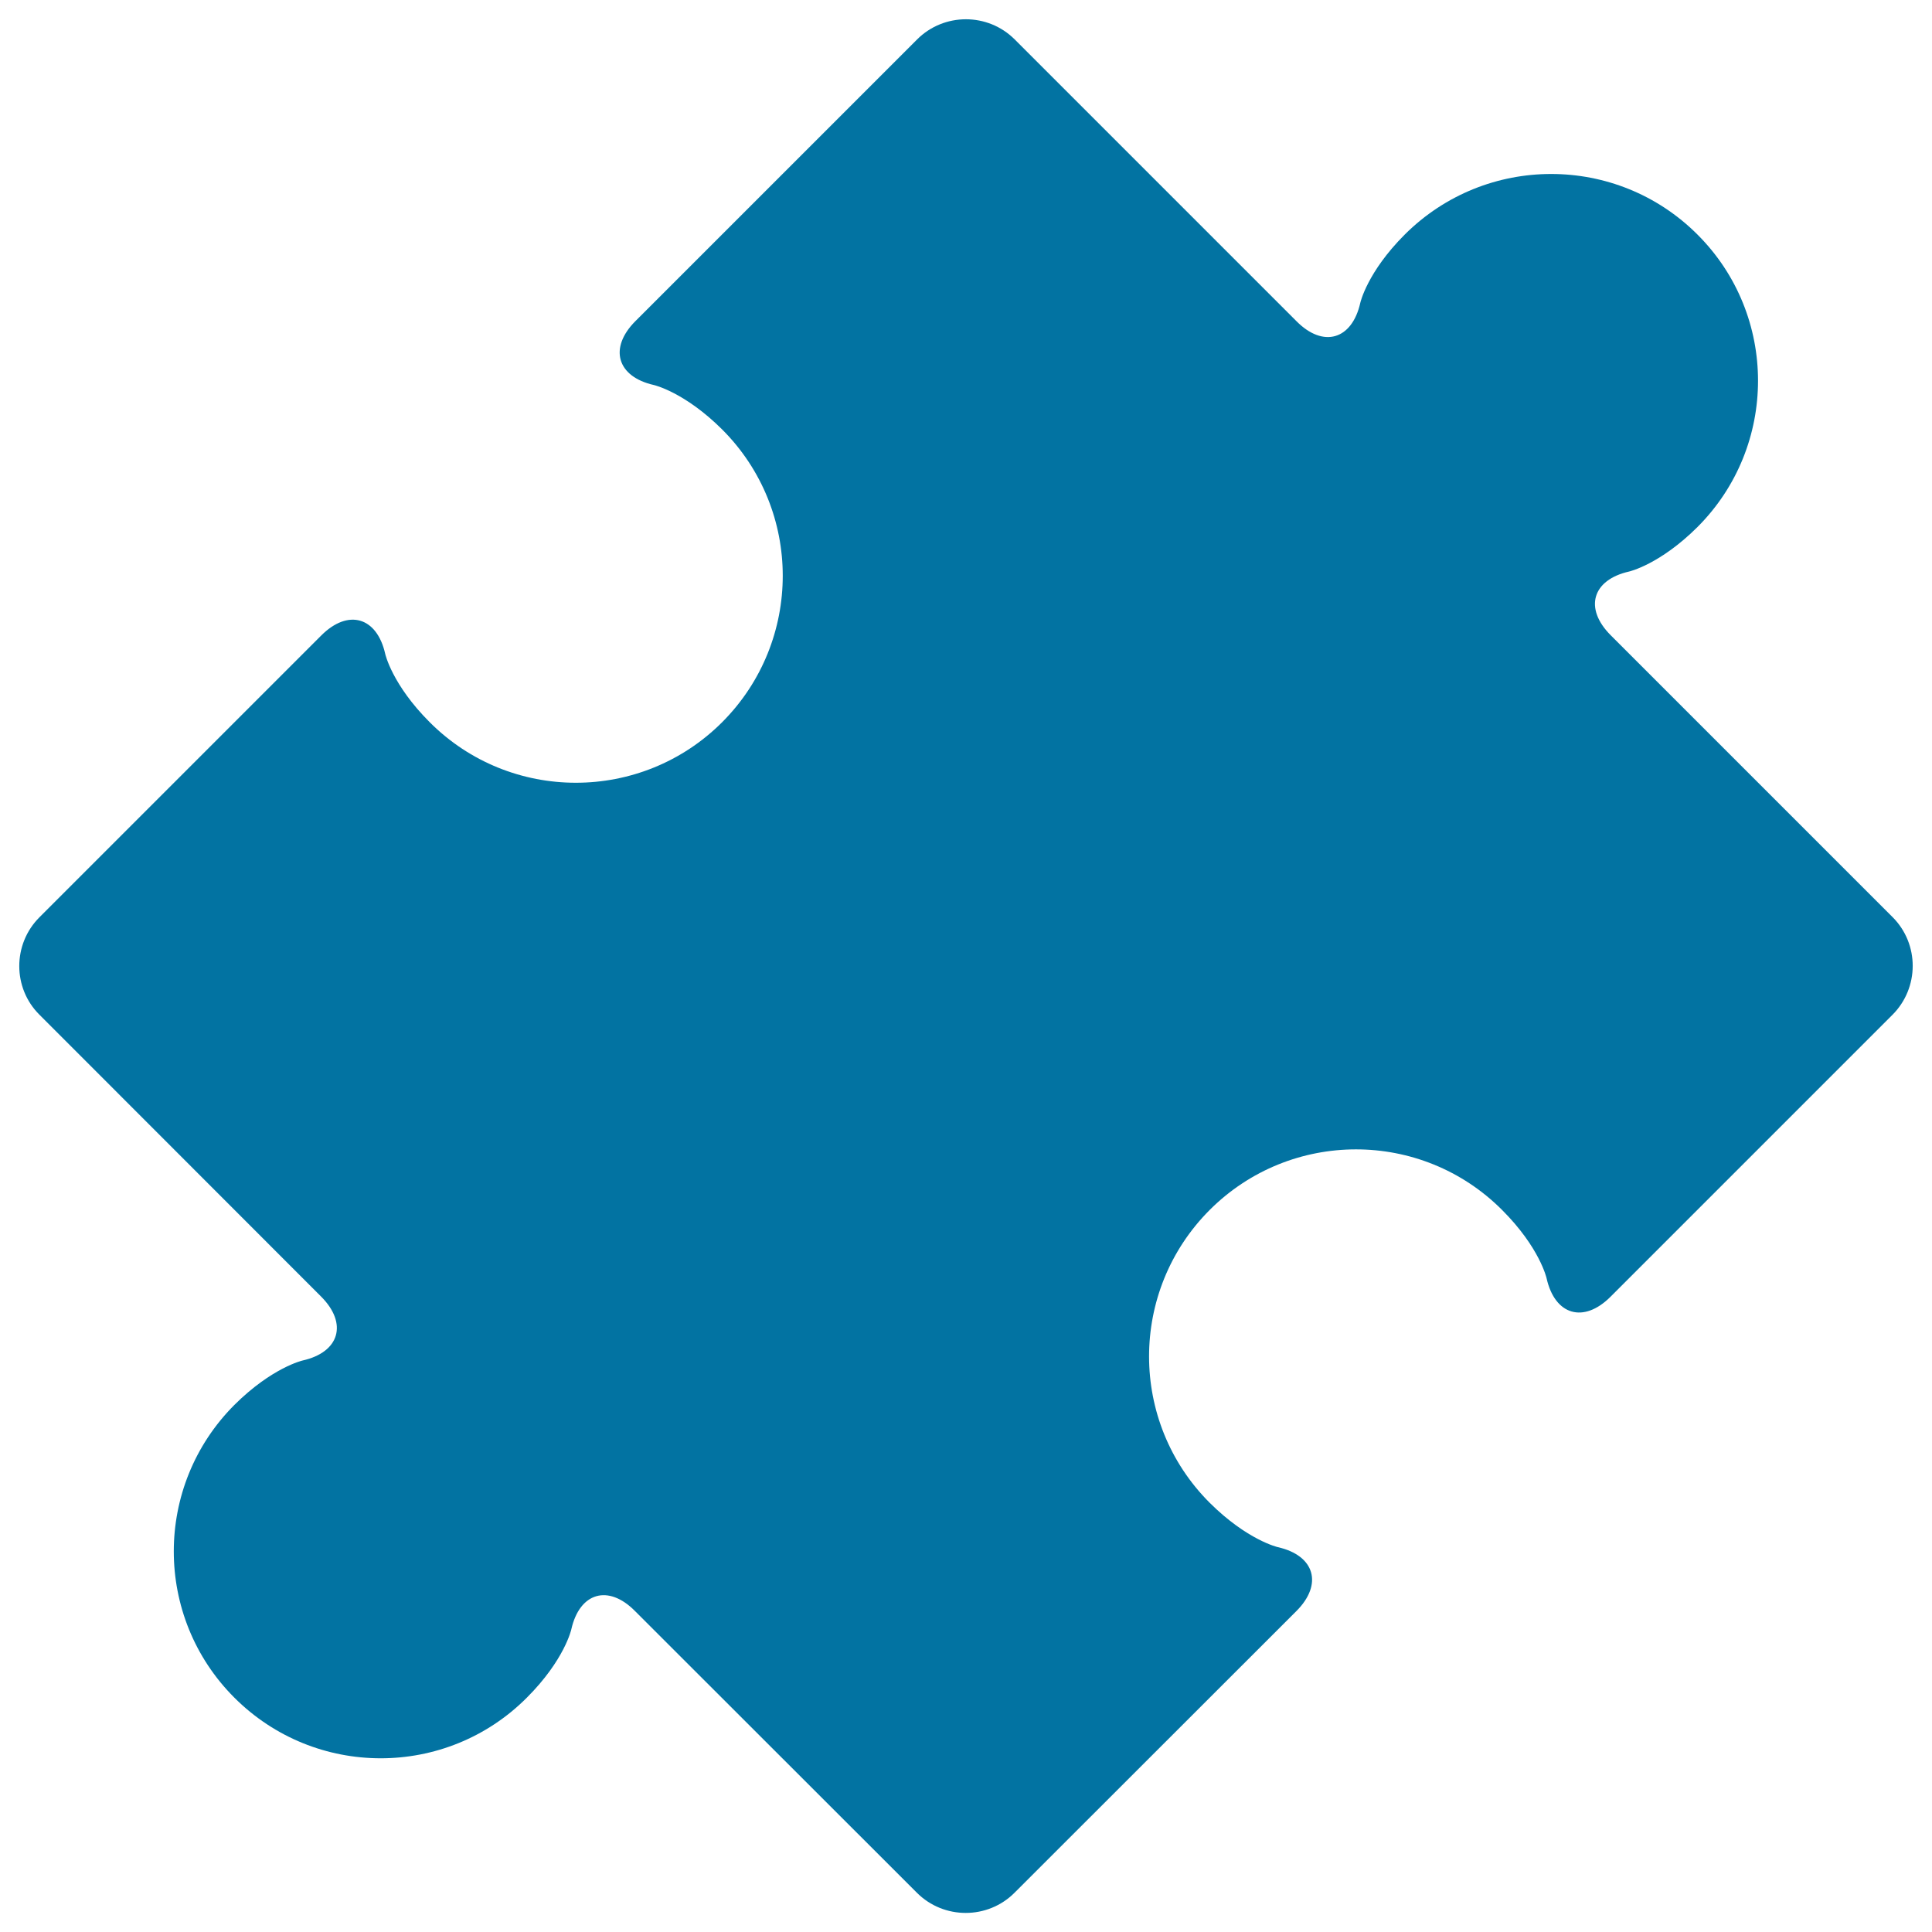 <svg xmlns="http://www.w3.org/2000/svg" viewBox="0 0 1000 1000" style="fill:#0273a2">
<title>Black Rotated Puzzle Piece SVG icon</title>
<g><path d="M979.6,474.7L833.7,328.8c-13.9-13.9-9.6-28.7,9.6-33c0,0,15.8-3.6,35.3-23c41.8-41.8,41.8-109.7,0-151.4c-41.8-41.8-109.6-41.8-151.5,0c-19.5,19.5-23,35.3-23,35.3c-4.3,19.2-19.2,23.5-33,9.6L525.2,20.4c-13.9-13.9-36.6-13.9-50.5,0L328.9,166.2c-13.9,13.9-9.6,28.8,9.6,33.1c0,0,15.8,3.6,35.3,23c41.8,41.8,41.8,109.6,0,151.5c-41.8,41.8-109.7,41.8-151.4,0c-19.5-19.5-23-35.3-23-35.3c-4.3-19.2-19.2-23.5-33.1-9.6L20.4,474.8c-13.9,13.9-13.9,36.6,0,50.4l145.8,145.9c13.9,13.9,9.6,28.8-9.6,33.1c0,0-15.8,3.6-35.3,23c-41.8,41.9-41.8,109.7,0,151.5c41.8,41.8,109.6,41.9,151.4,0c19.5-19.5,23-35.3,23-35.3c4.3-19.2,19.2-23.5,33-9.5l145.9,145.8c13.9,13.9,36.6,13.9,50.5,0l145.9-145.8c13.9-13.9,9.5-28.8-9.6-33.1c0,0-15.8-3.6-35.3-23c-41.8-41.8-41.8-109.6,0-151.5c41.8-41.8,109.6-41.9,151.4,0c19.5,19.5,23,35.3,23,35.3c4.3,19.2,19.2,23.5,33.1,9.6l145.9-145.9C993.5,511.3,993.5,488.6,979.6,474.7z"/></g>
</svg>